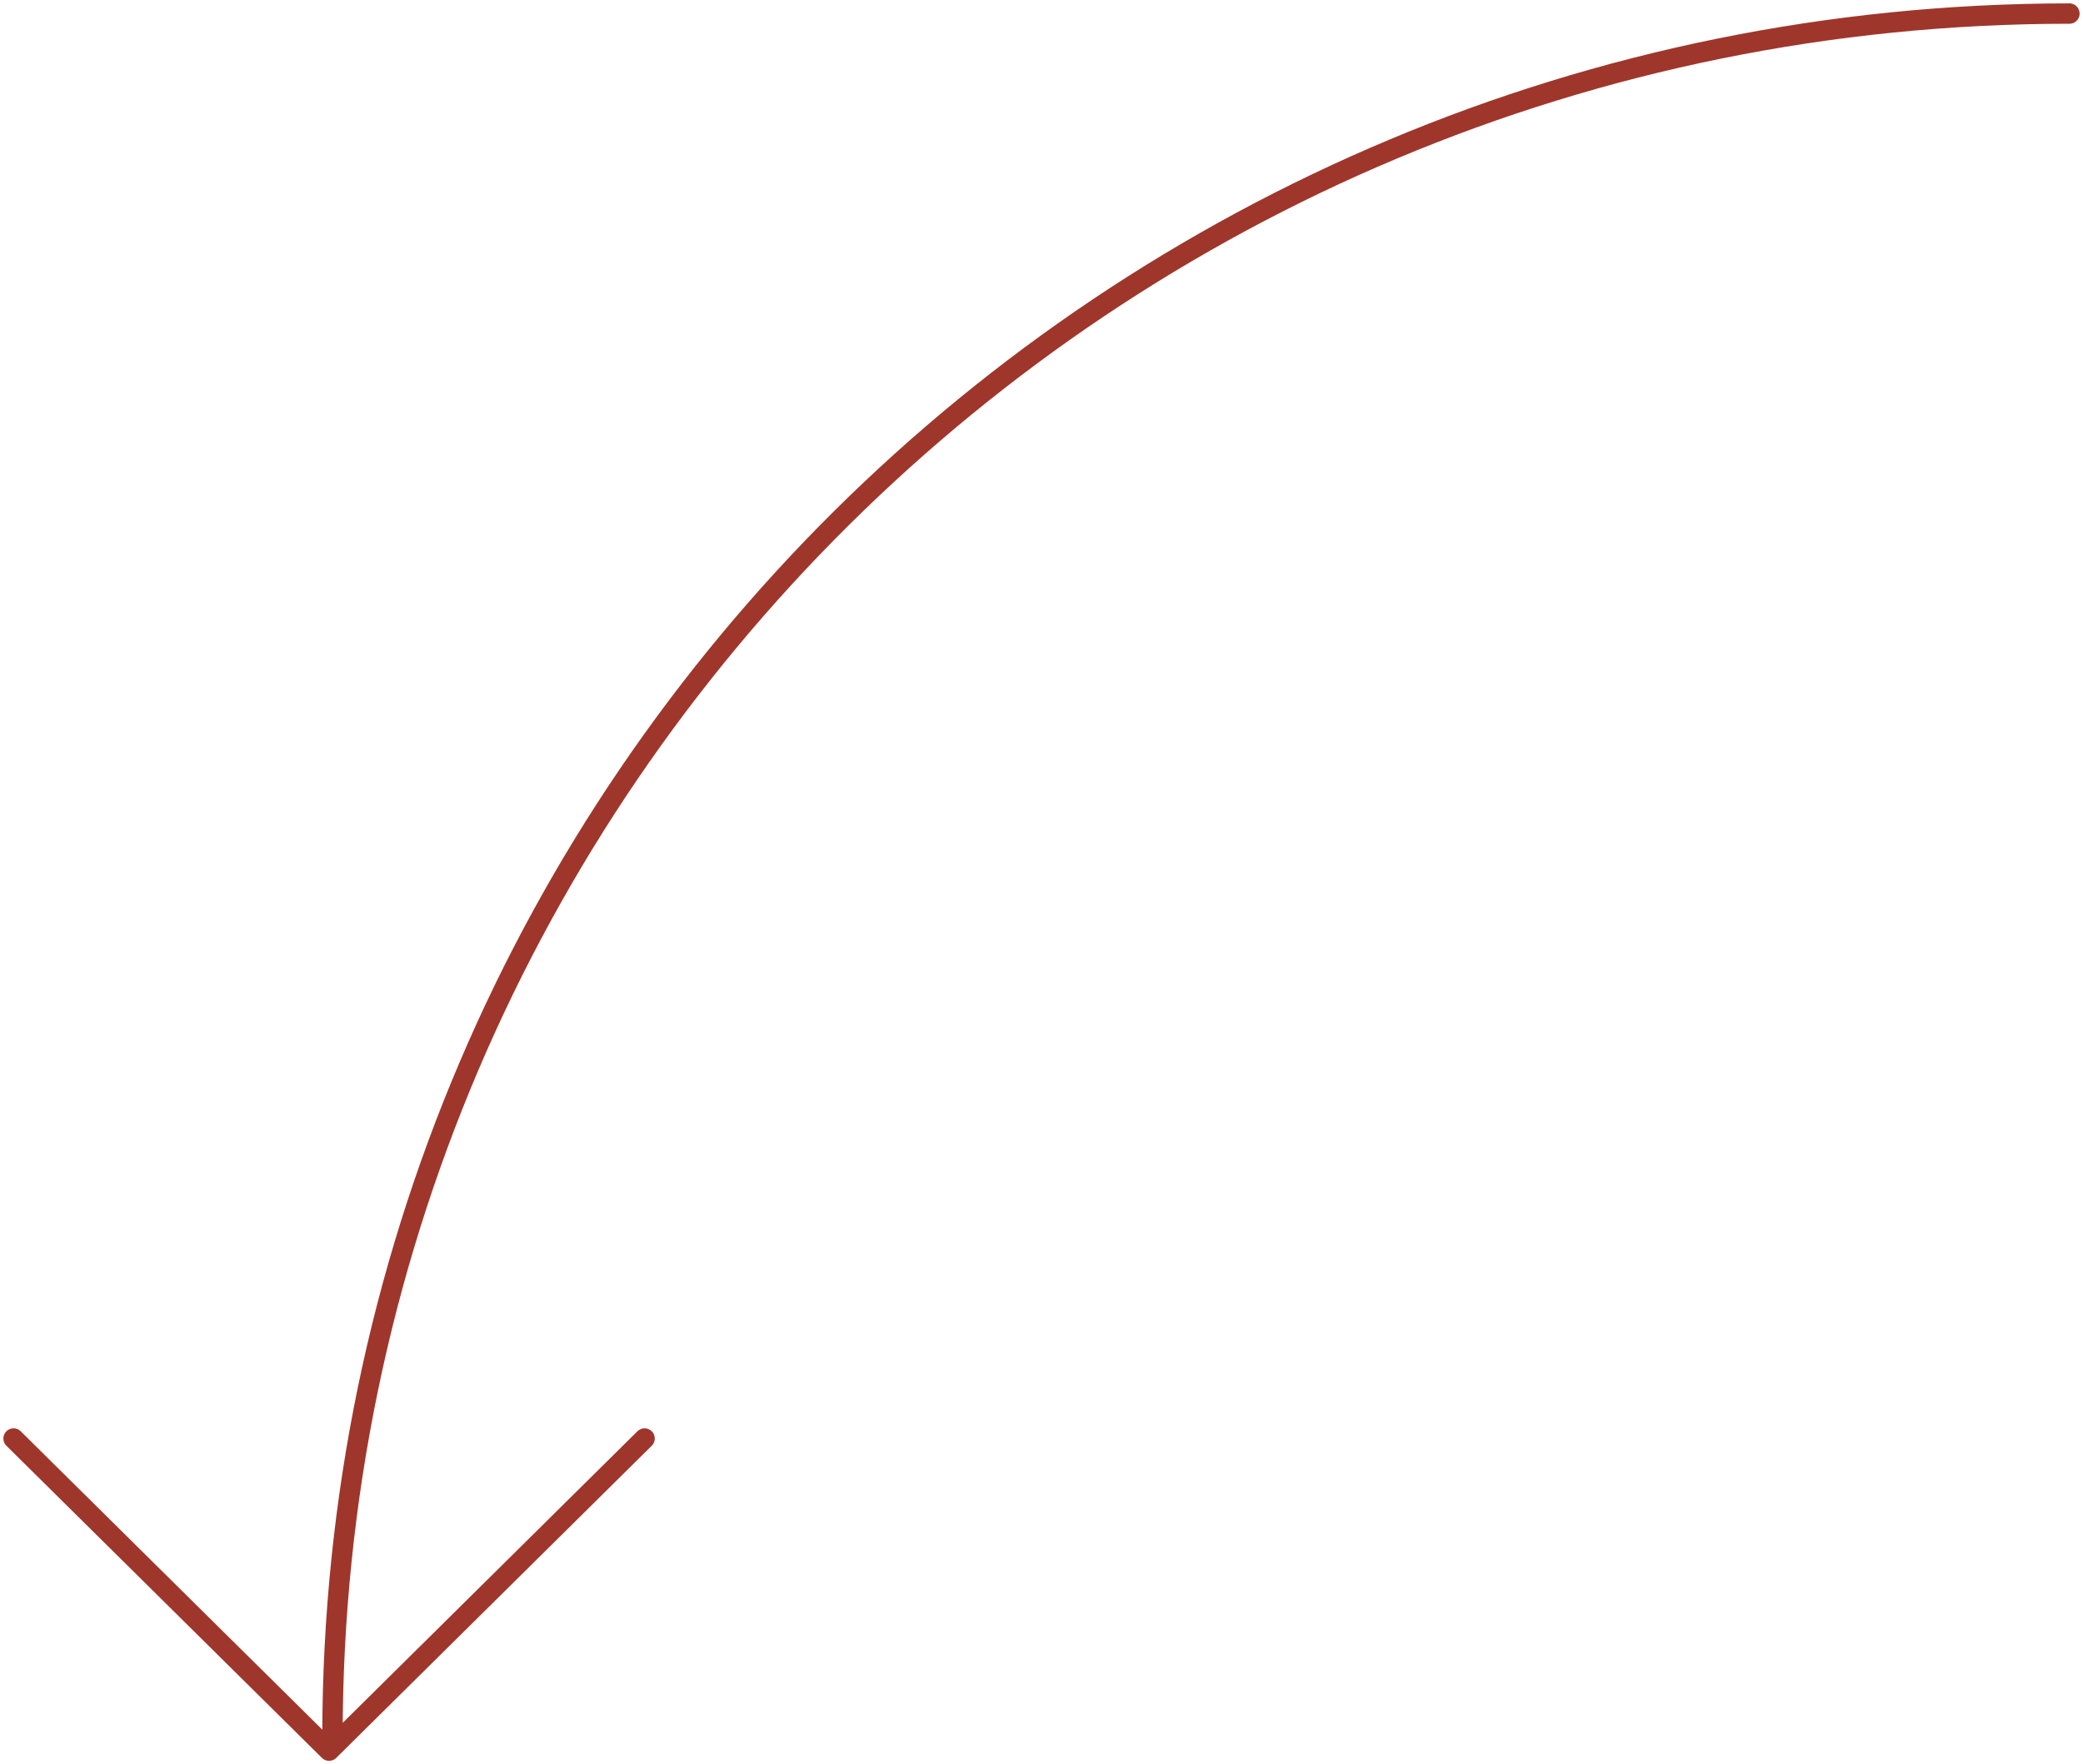 <?xml version="1.0" encoding="UTF-8"?> <svg xmlns="http://www.w3.org/2000/svg" width="307" height="260" viewBox="0 0 307 260"><path d="M49 256C49 115.72 163.615 2 305 2M95 212l-46.5 46L2 212" stroke="#9F362B" stroke-width="3" fill="none" stroke-linecap="round" stroke-linejoin="round"></path></svg> 